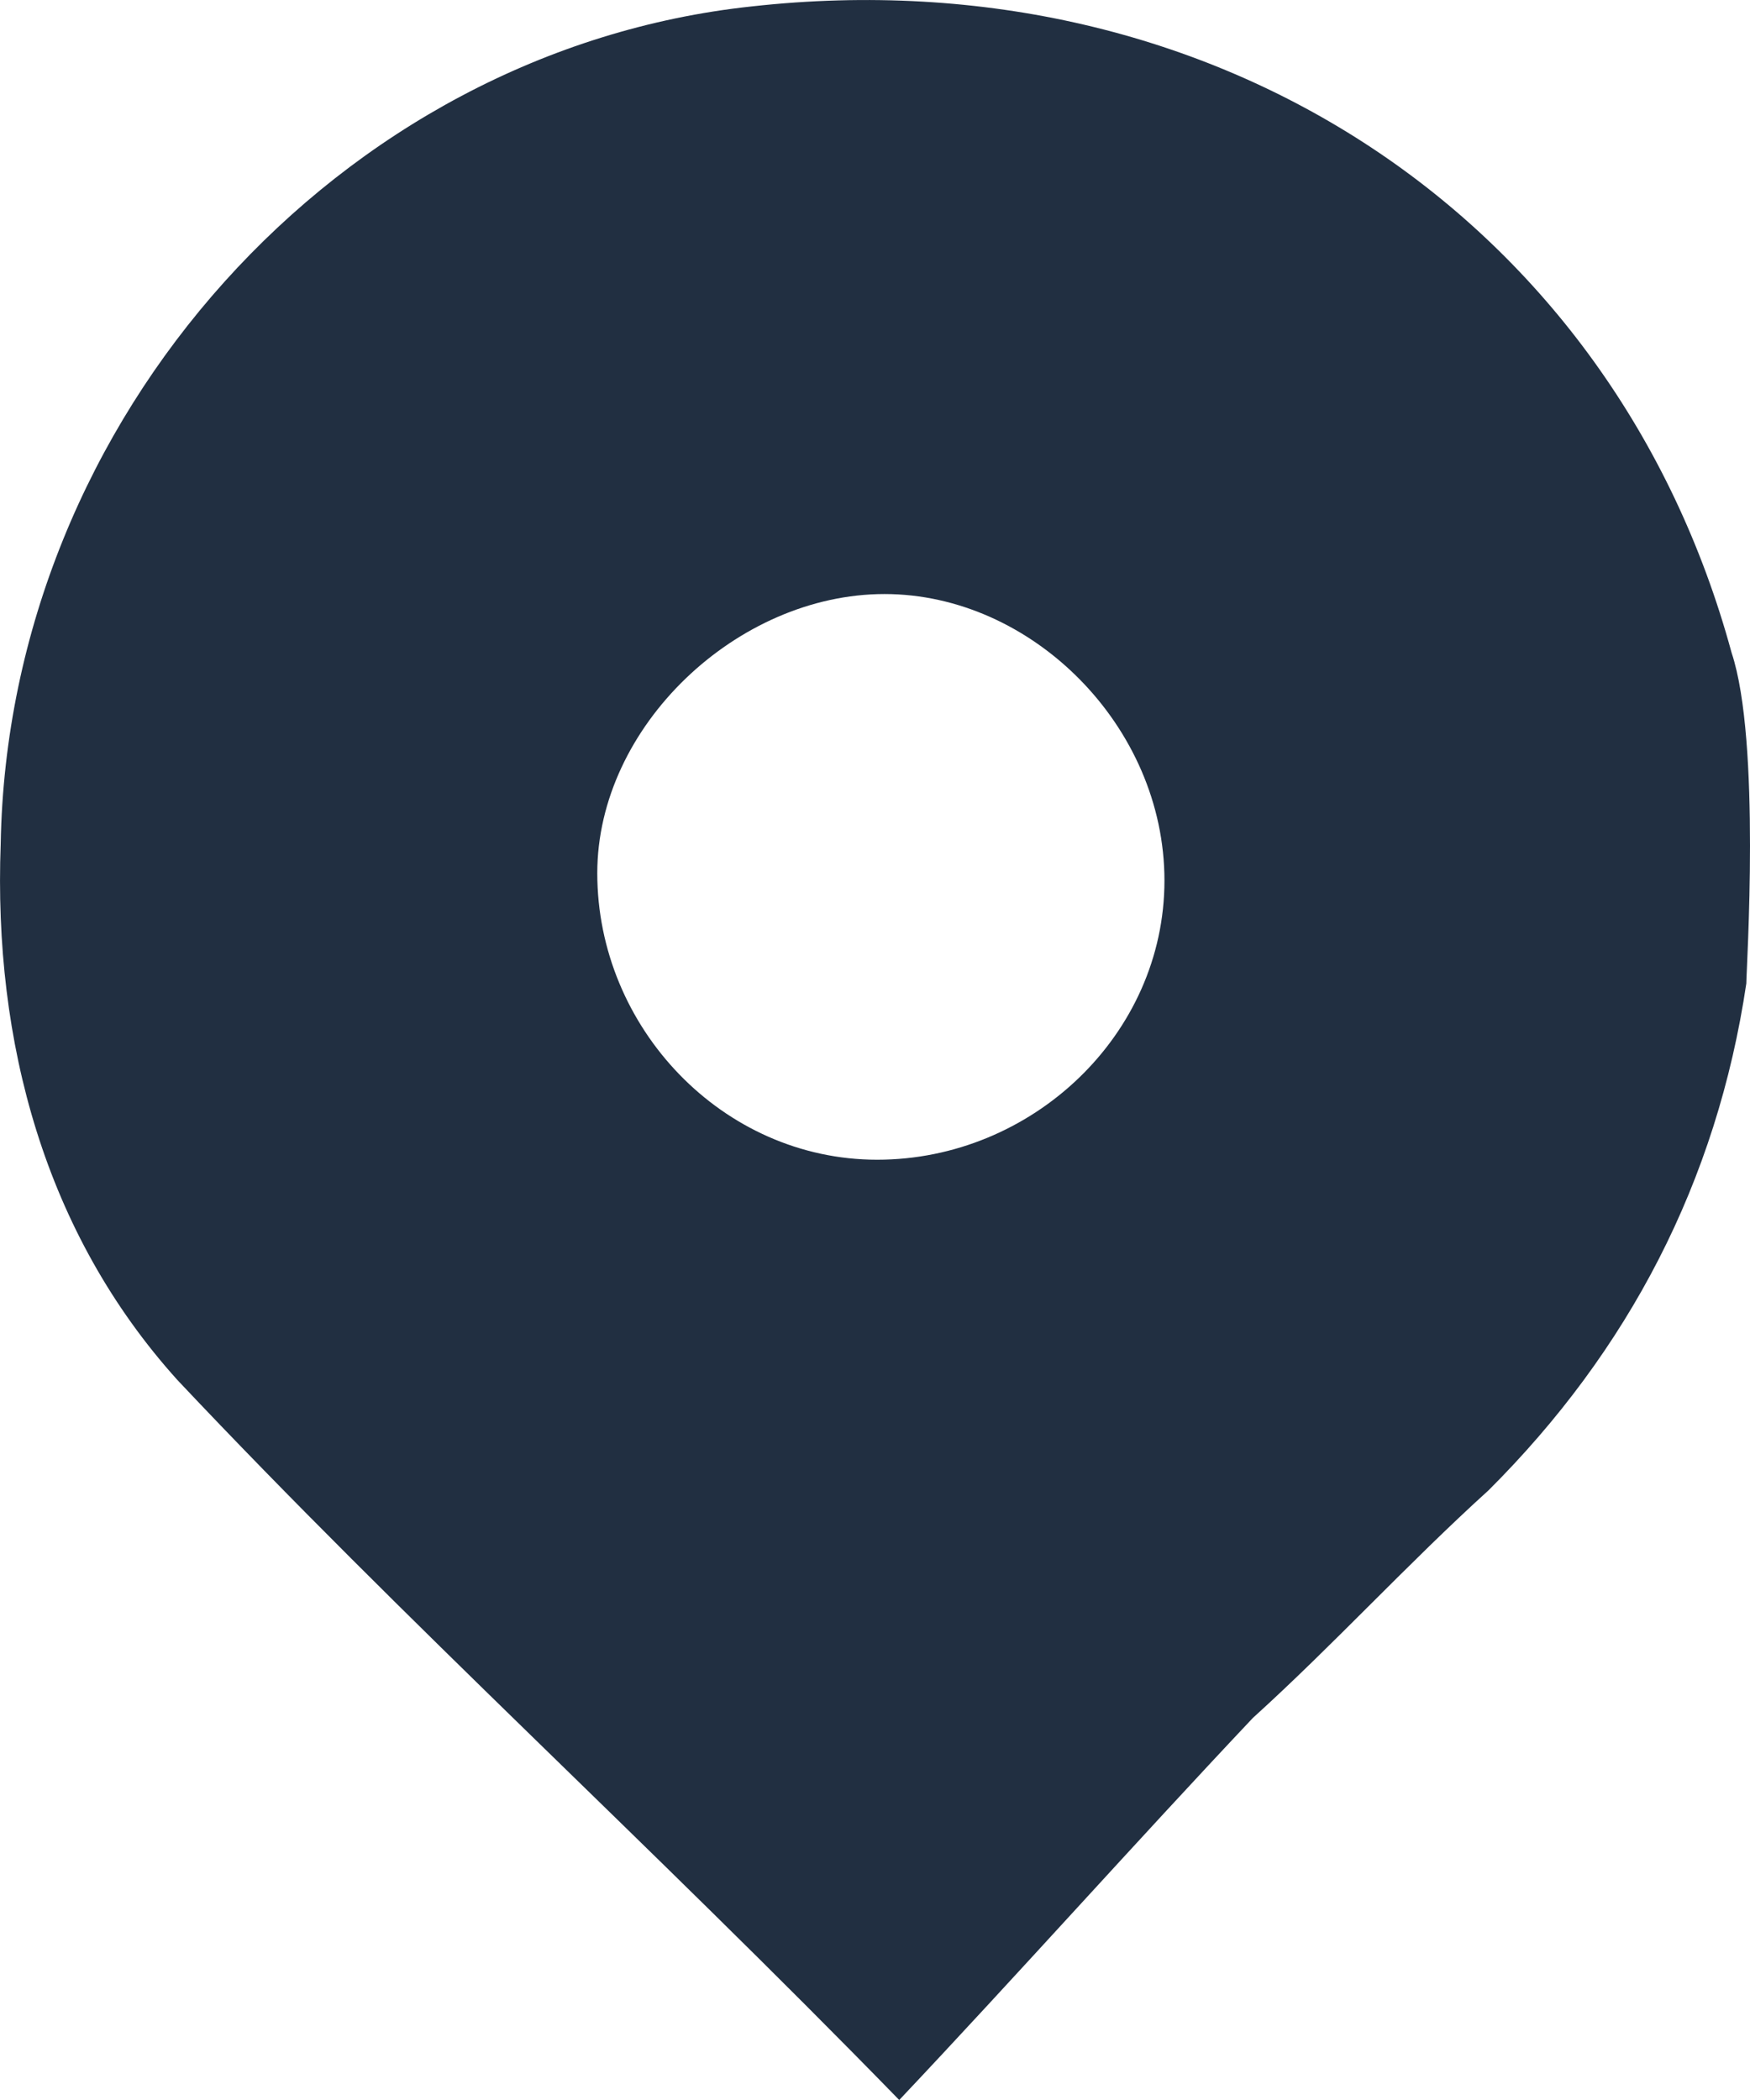 <?xml version="1.0" encoding="UTF-8"?> <svg xmlns="http://www.w3.org/2000/svg" width="20" height="24" viewBox="0 0 20 24" fill="none"><path d="M19.958 11.239C19.621 13.506 18.611 15.437 17.012 17.032C16.086 17.871 15.244 18.795 14.318 19.634C12.971 21.062 11.624 22.573 10.277 24C7.415 21.062 4.638 18.543 2.028 15.772C0.513 14.093 -0.076 11.91 0.008 9.644C0.092 4.774 3.88 0.576 8.594 0.073C13.897 -0.515 18.443 2.507 19.79 7.461C20.126 8.468 19.958 11.071 19.958 11.239ZM10.025 13.254C11.793 13.254 13.308 11.826 13.308 10.063C13.308 8.3 11.793 6.789 10.109 6.789C8.426 6.789 6.826 8.3 6.826 9.979C6.826 11.742 8.257 13.254 10.025 13.254Z" fill="#212F41"></path></svg> 